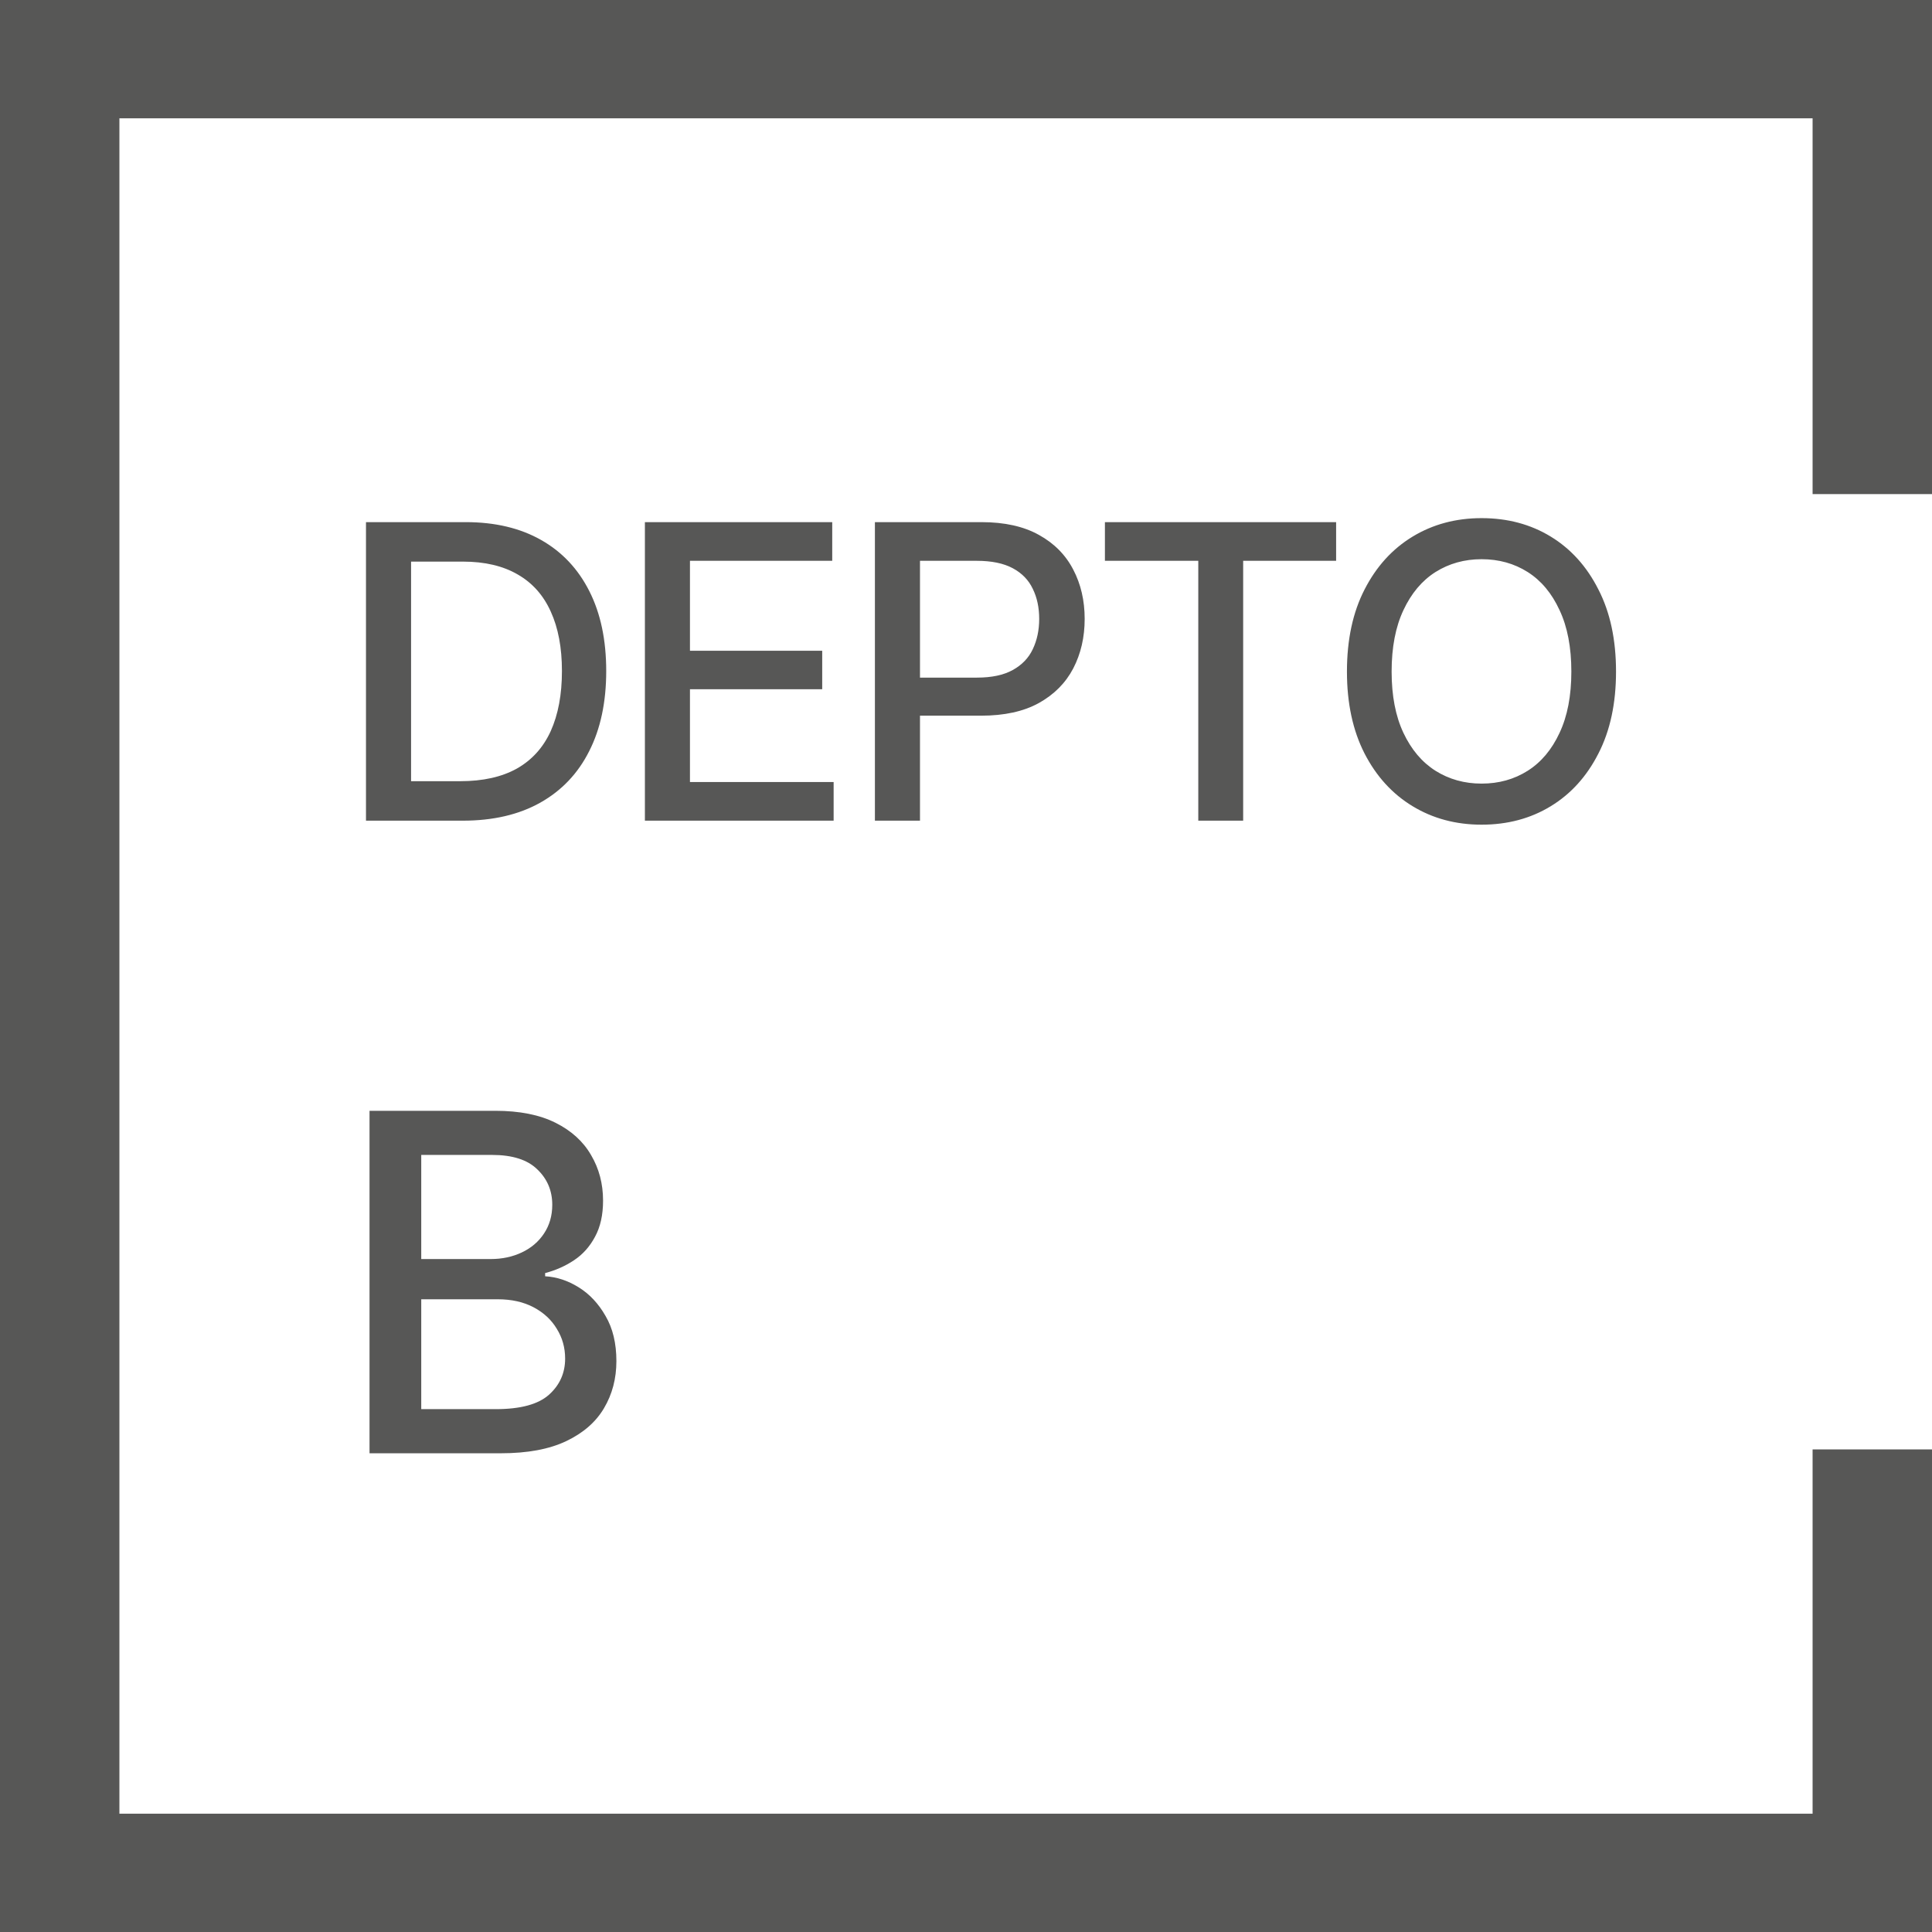 <svg xmlns="http://www.w3.org/2000/svg" width="113" height="113" viewBox="0 0 113 113" fill="none"><g clip-path="url(#clip0_34_1235)"><path d="M113 113H0V0H113V28.899H106.016V6.92H6.984V106.08H106.016V84.774H113V113Z" fill="#575756"></path><path d="M27.066 48H22.754V45.691H26.914C28.242 45.691 29.348 45.445 30.23 44.953C31.113 44.453 31.773 43.723 32.211 42.762C32.648 41.793 32.867 40.621 32.867 39.246C32.867 37.879 32.648 36.719 32.211 35.766C31.781 34.812 31.137 34.09 30.277 33.598C29.418 33.098 28.352 32.848 27.078 32.848H22.66V30.539H27.242C28.953 30.539 30.422 30.887 31.648 31.582C32.875 32.277 33.816 33.277 34.473 34.582C35.129 35.879 35.457 37.434 35.457 39.246C35.457 41.066 35.125 42.629 34.461 43.934C33.805 45.238 32.852 46.242 31.602 46.945C30.352 47.648 28.84 48 27.066 48ZM24.043 30.539V48H21.406V30.539H24.043ZM37.719 48V30.539H48.676V32.801H40.355V38.062H48.09V40.312H40.355V45.738H48.758V48H37.719ZM51.172 48V30.539H57.406C58.758 30.539 59.879 30.789 60.77 31.289C61.66 31.781 62.328 32.457 62.773 33.316C63.219 34.168 63.441 35.129 63.441 36.199C63.441 37.27 63.219 38.234 62.773 39.094C62.328 39.945 61.656 40.621 60.758 41.121C59.867 41.613 58.742 41.859 57.383 41.859H53.117V39.633H57.137C58.004 39.633 58.703 39.484 59.234 39.188C59.773 38.891 60.164 38.484 60.406 37.969C60.656 37.445 60.781 36.855 60.781 36.199C60.781 35.535 60.656 34.949 60.406 34.441C60.164 33.926 59.773 33.523 59.234 33.234C58.695 32.945 57.992 32.801 57.125 32.801H53.809V48H51.172ZM64.625 32.801V30.539H78.148V32.801H72.711V48H70.086V32.801H64.625ZM86.656 48.234C85.156 48.234 83.812 47.875 82.625 47.156C81.438 46.438 80.5 45.41 79.812 44.074C79.125 42.73 78.781 41.133 78.781 39.281C78.781 37.414 79.125 35.812 79.812 34.477C80.5 33.133 81.438 32.102 82.625 31.383C83.812 30.664 85.156 30.305 86.656 30.305C88.172 30.305 89.519 30.664 90.699 31.383C91.879 32.102 92.809 33.133 93.488 34.477C94.176 35.812 94.519 37.414 94.519 39.281C94.519 41.141 94.176 42.738 93.488 44.074C92.809 45.41 91.879 46.438 90.699 47.156C89.519 47.875 88.172 48.234 86.656 48.234ZM86.656 45.832C87.664 45.832 88.562 45.582 89.352 45.082C90.141 44.582 90.762 43.844 91.215 42.867C91.676 41.891 91.906 40.695 91.906 39.281C91.906 37.859 91.676 36.66 91.215 35.684C90.762 34.699 90.141 33.957 89.352 33.457C88.562 32.957 87.664 32.707 86.656 32.707C85.656 32.707 84.758 32.957 83.961 33.457C83.172 33.957 82.547 34.699 82.086 35.684C81.625 36.66 81.394 37.859 81.394 39.281C81.394 40.695 81.625 41.891 82.086 42.867C82.547 43.844 83.172 44.582 83.961 45.082C84.758 45.582 85.656 45.832 86.656 45.832Z" fill="#575756"></path><path d="M21.613 85V64.969H28.967C30.383 64.969 31.557 65.202 32.489 65.668C33.422 66.134 34.116 66.766 34.573 67.563C35.039 68.352 35.272 69.239 35.272 70.225C35.272 71.059 35.115 71.762 34.802 72.336C34.497 72.91 34.089 73.367 33.578 73.707C33.067 74.048 32.503 74.299 31.884 74.46V74.648C32.557 74.684 33.211 74.899 33.847 75.294C34.483 75.688 35.008 76.248 35.42 76.974C35.841 77.691 36.052 78.569 36.052 79.609C36.052 80.631 35.81 81.549 35.326 82.365C34.851 83.172 34.116 83.812 33.121 84.288C32.126 84.763 30.849 85 29.29 85H21.613ZM24.638 82.419H28.994C30.446 82.419 31.485 82.136 32.113 81.572C32.74 81.007 33.054 80.304 33.054 79.461C33.054 78.825 32.893 78.247 32.57 77.727C32.256 77.198 31.804 76.777 31.212 76.463C30.621 76.15 29.922 75.993 29.115 75.993H24.638V82.419ZM24.638 73.64H28.698C29.37 73.64 29.98 73.51 30.526 73.25C31.073 72.99 31.503 72.623 31.817 72.148C32.14 71.664 32.301 71.104 32.301 70.467C32.301 69.643 32.01 68.953 31.427 68.397C30.854 67.832 29.971 67.55 28.779 67.55H24.638V73.64Z" fill="#575756"></path></g><defs><clipPath id="clip0_34_1235"><rect width="113" height="113" fill="white"></rect></clipPath></defs></svg>
